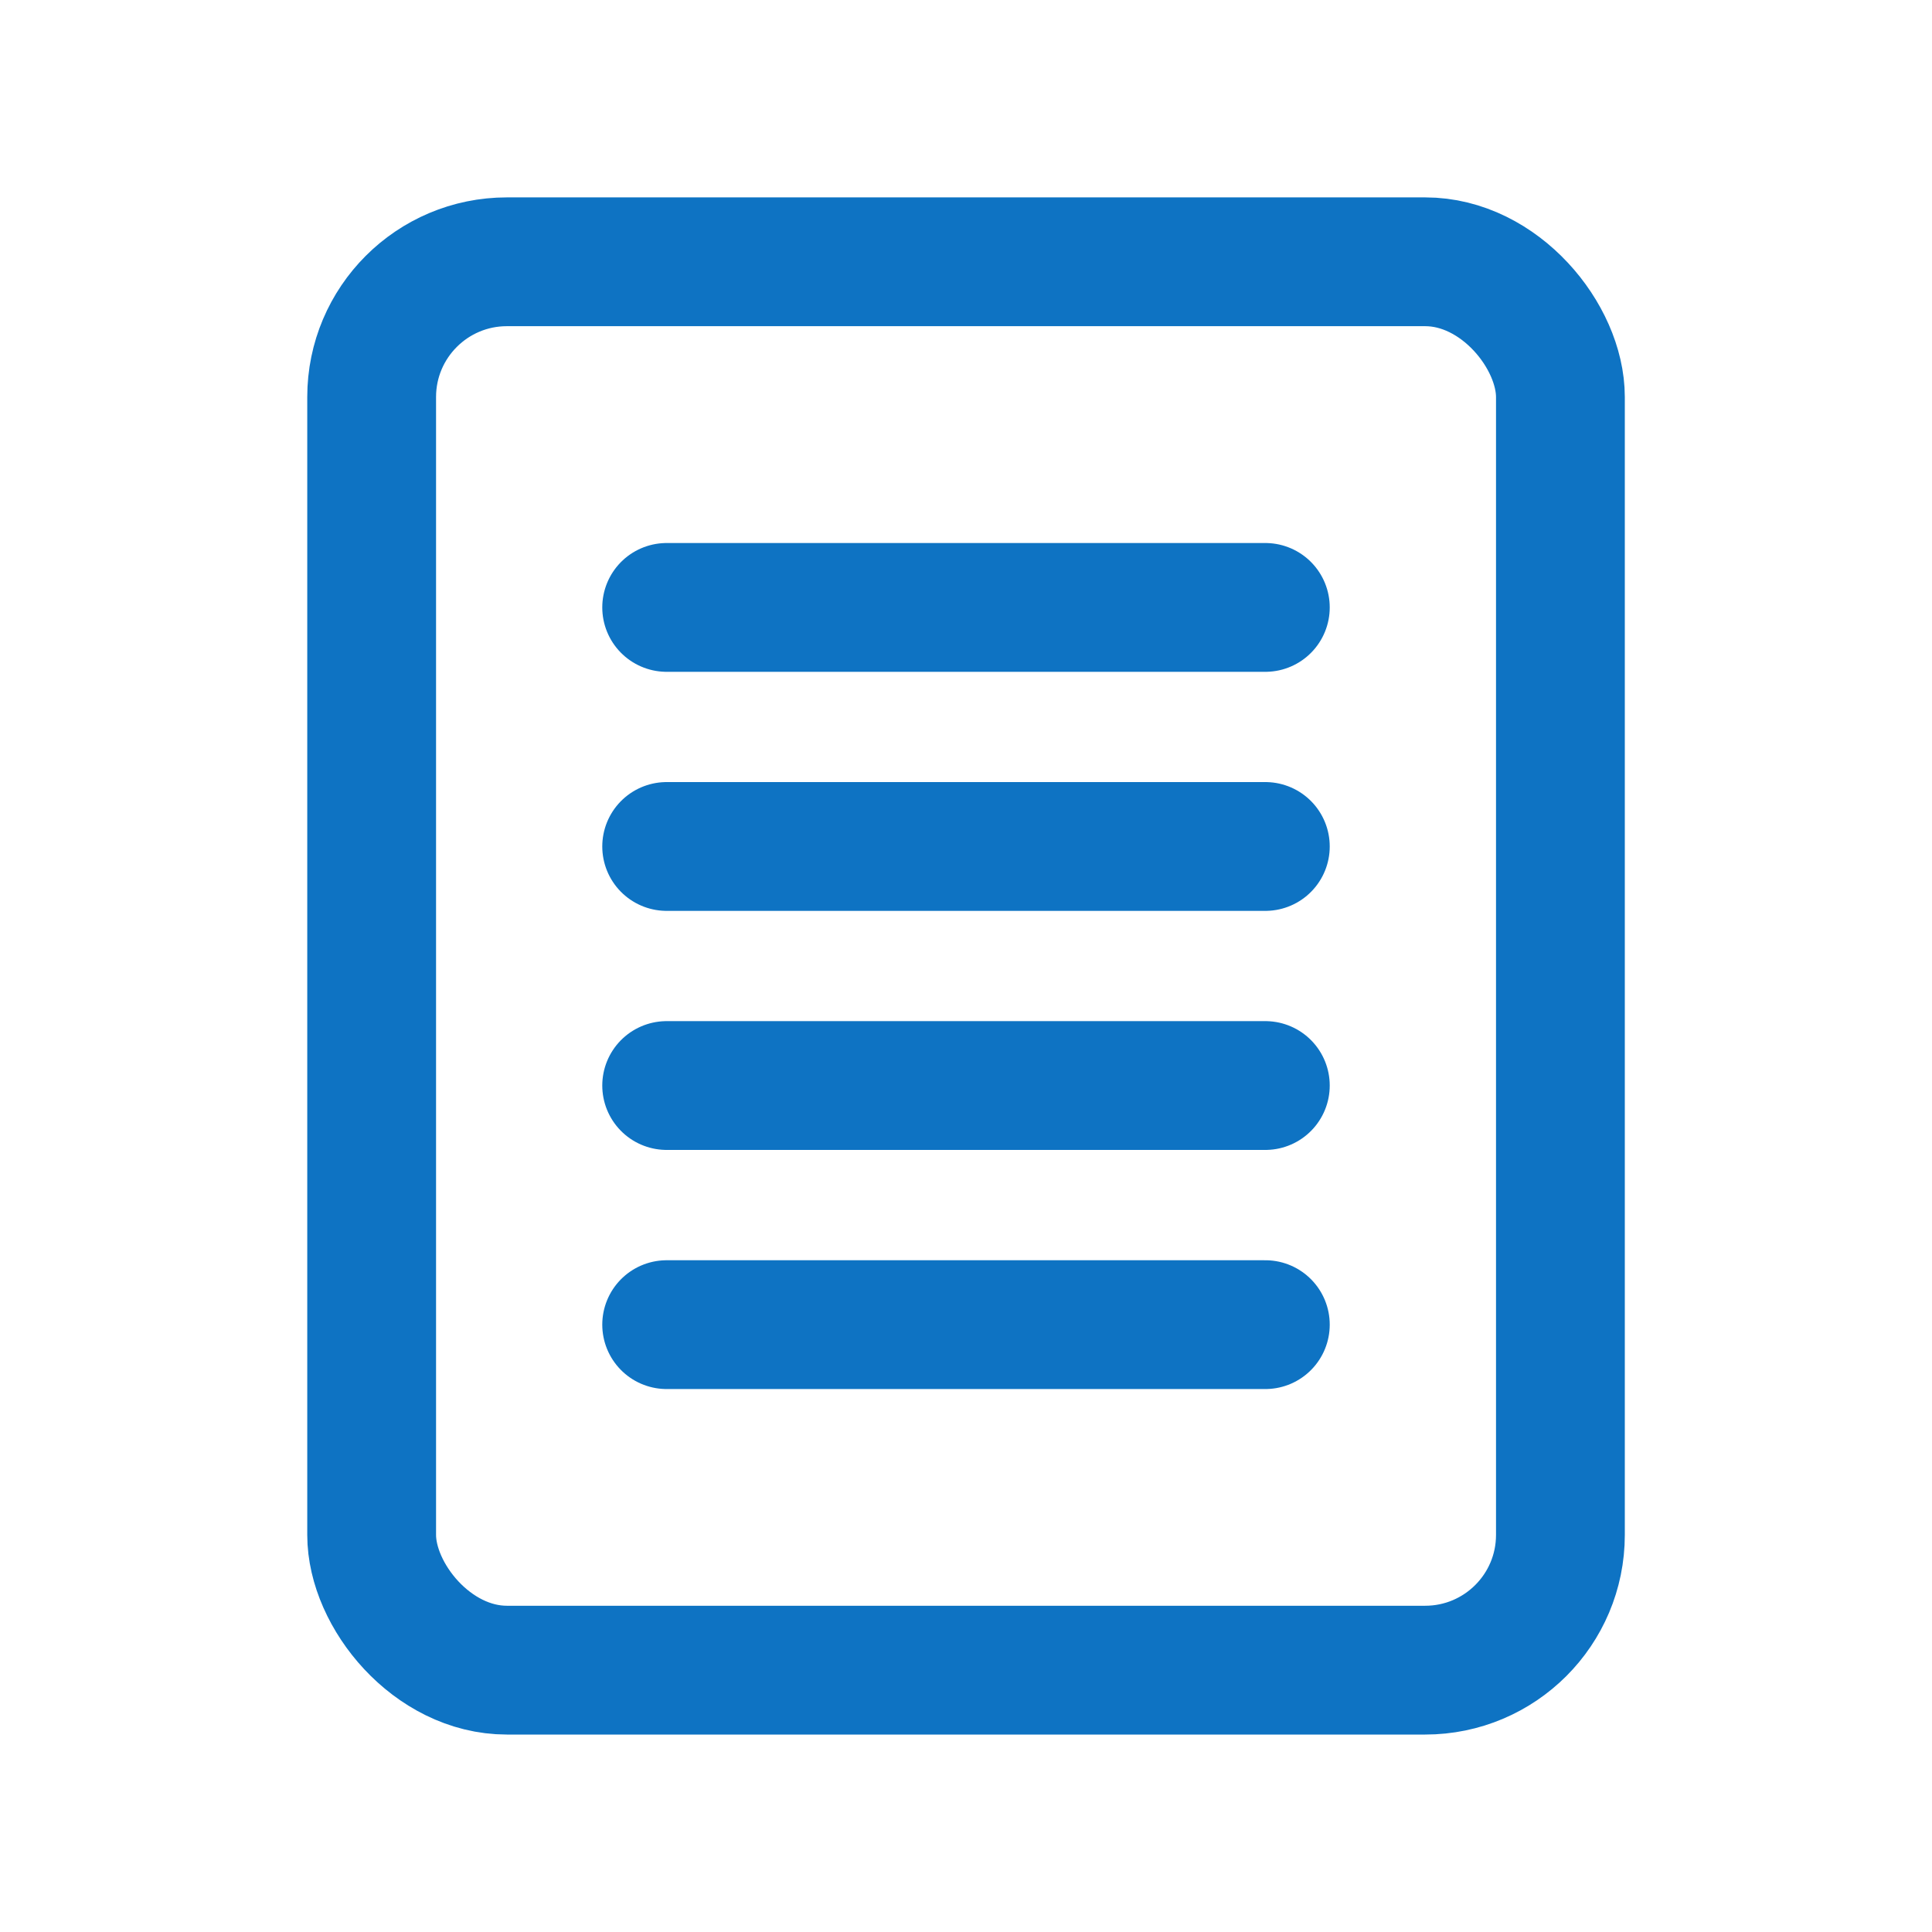 <svg width="30" height="30" viewBox="0 0 30 30" fill="none" xmlns="http://www.w3.org/2000/svg"><rect x="5.771" y="4.065" width="18.459" height="21.869" rx="2.1" stroke="#0E73C3" stroke-width="2"/><path d="M10.352 9.432h9.296M10.352 13.144h9.296M10.352 16.856h9.296M10.352 20.569h9.296" stroke="#0E73C3" stroke-width="2" stroke-linecap="round"/></svg>